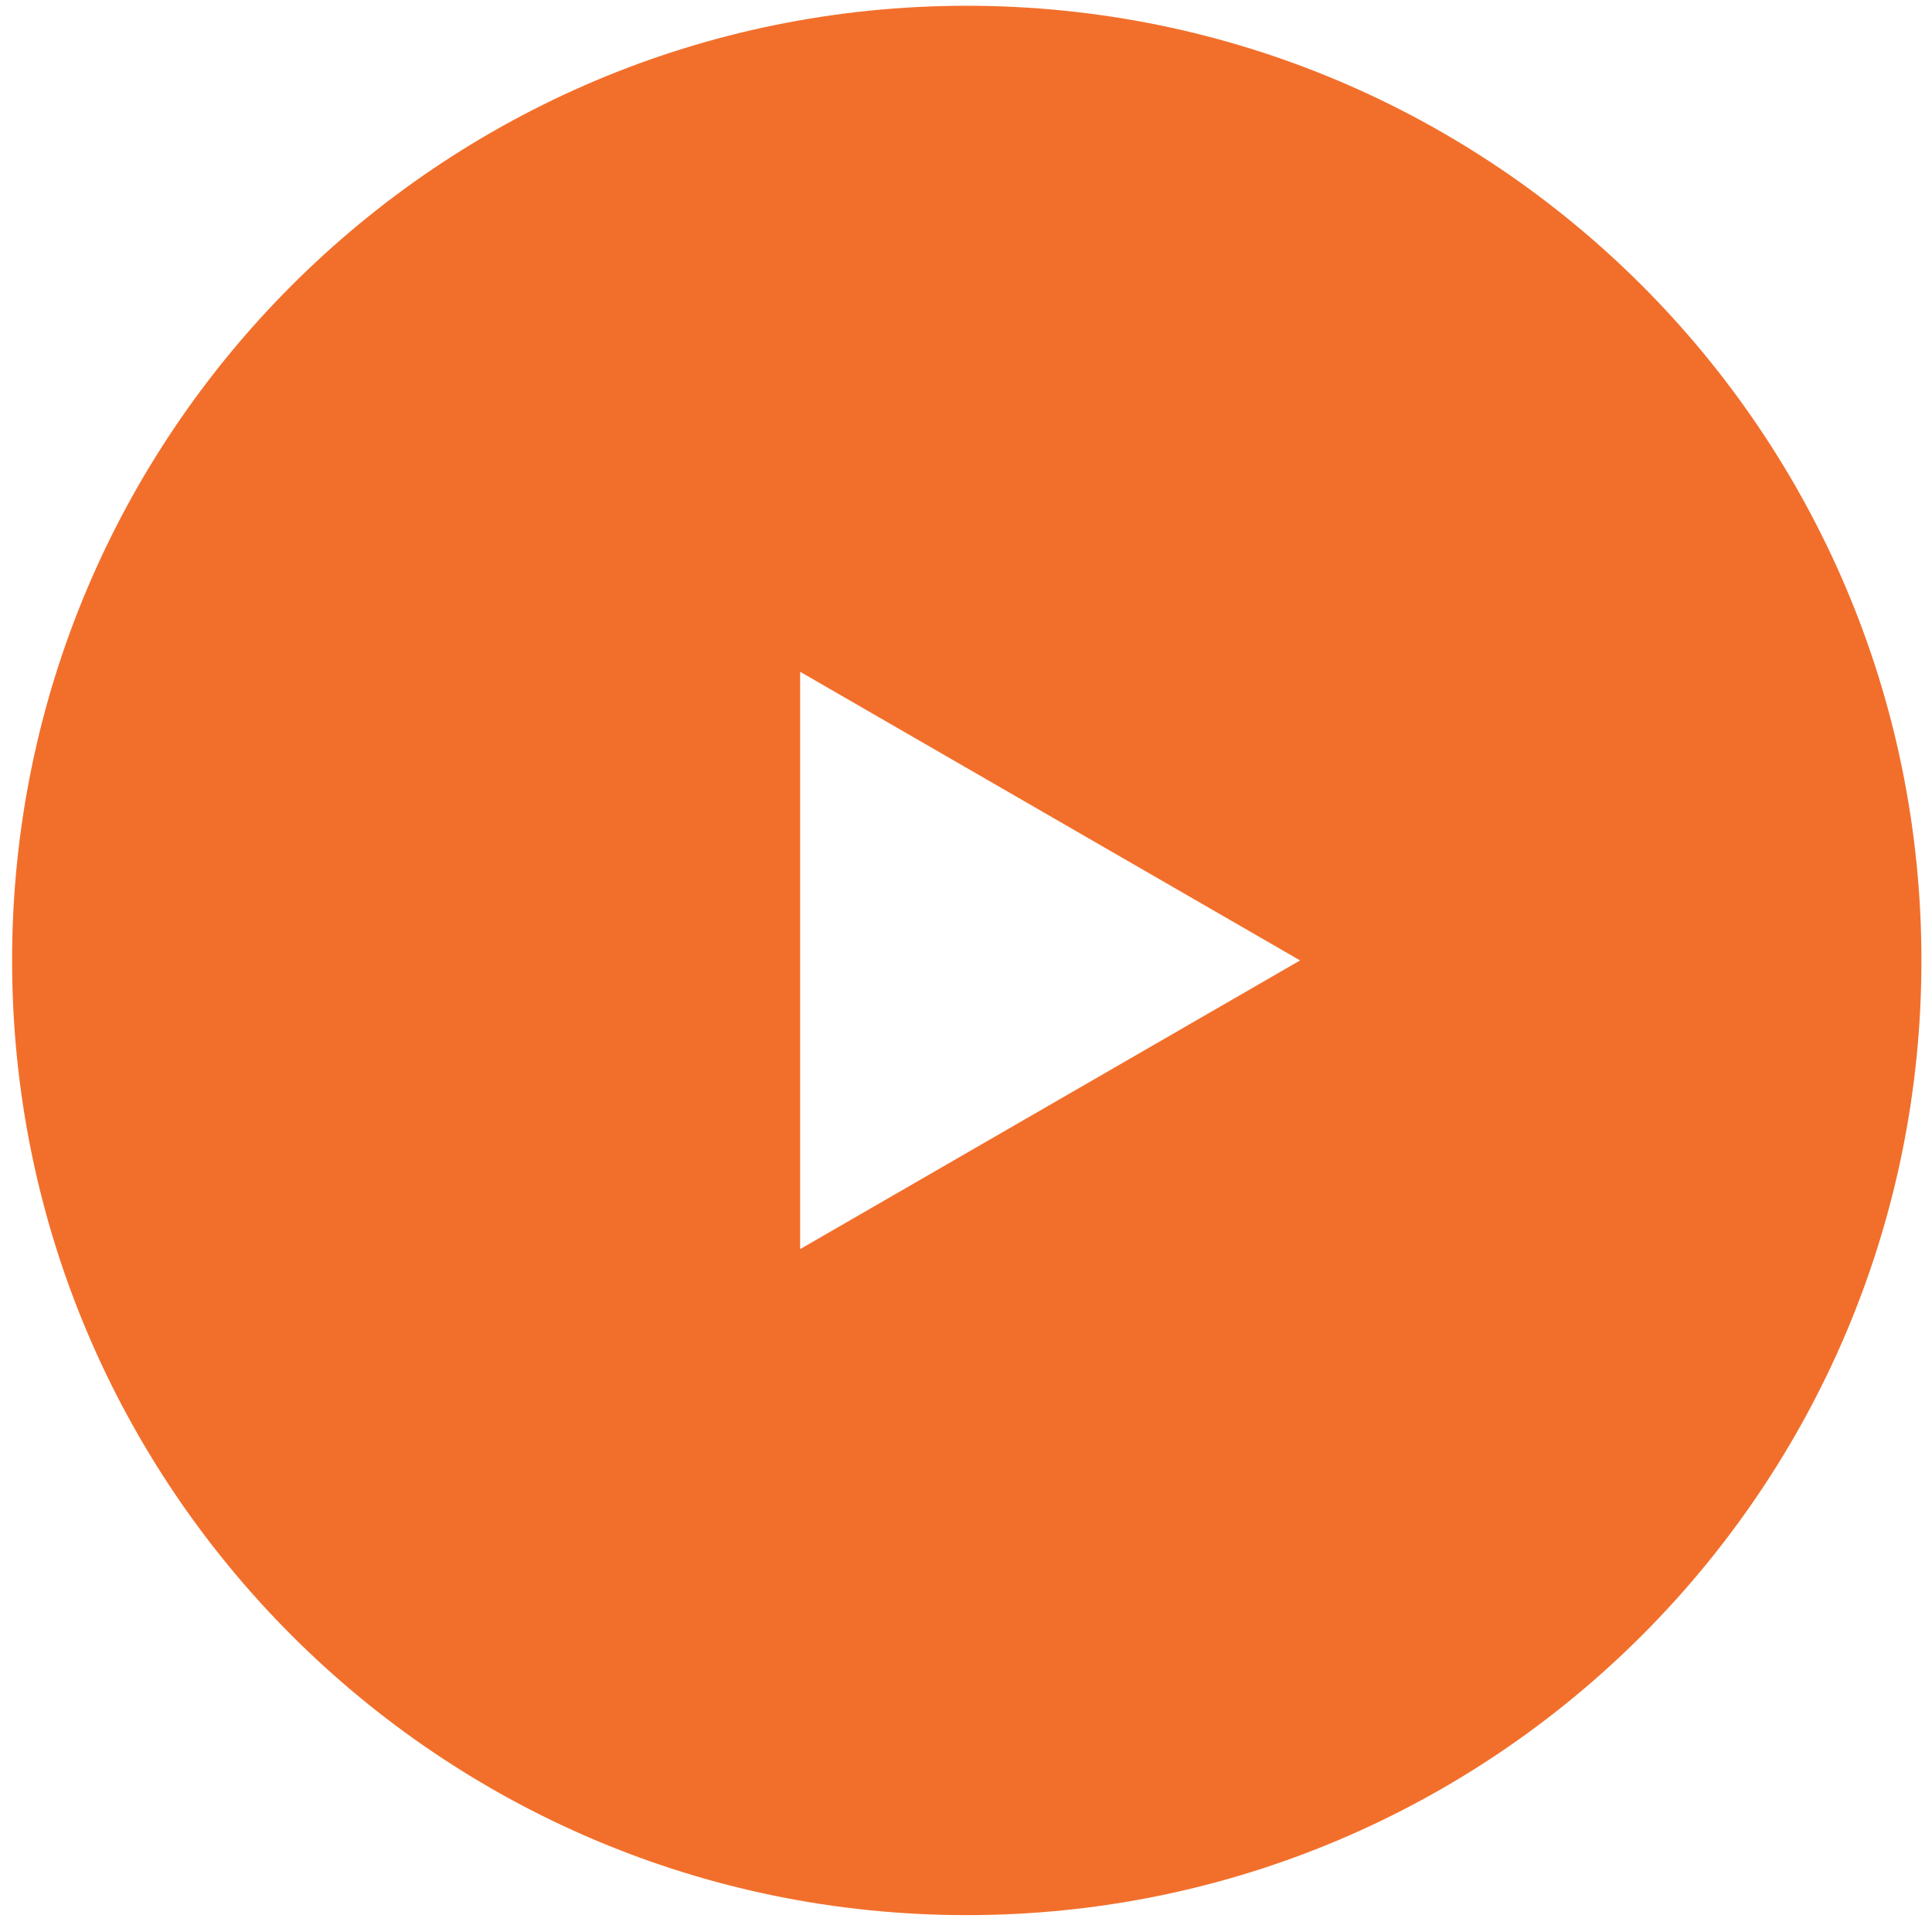 <svg width="68" height="68" viewBox="0 0 68 68" fill="none" xmlns="http://www.w3.org/2000/svg">
<path fill-rule="evenodd" clip-rule="evenodd" d="M34.027 67.406C52.585 67.406 67.628 52.362 67.628 33.804C67.628 15.247 52.585 0.203 34.027 0.203C15.47 0.203 0.426 15.247 0.426 33.804C0.426 52.362 15.47 67.406 34.027 67.406ZM28.161 43.965L45.759 33.804L28.161 23.644L28.161 43.965Z" fill="#F26F2B"/>
</svg>
